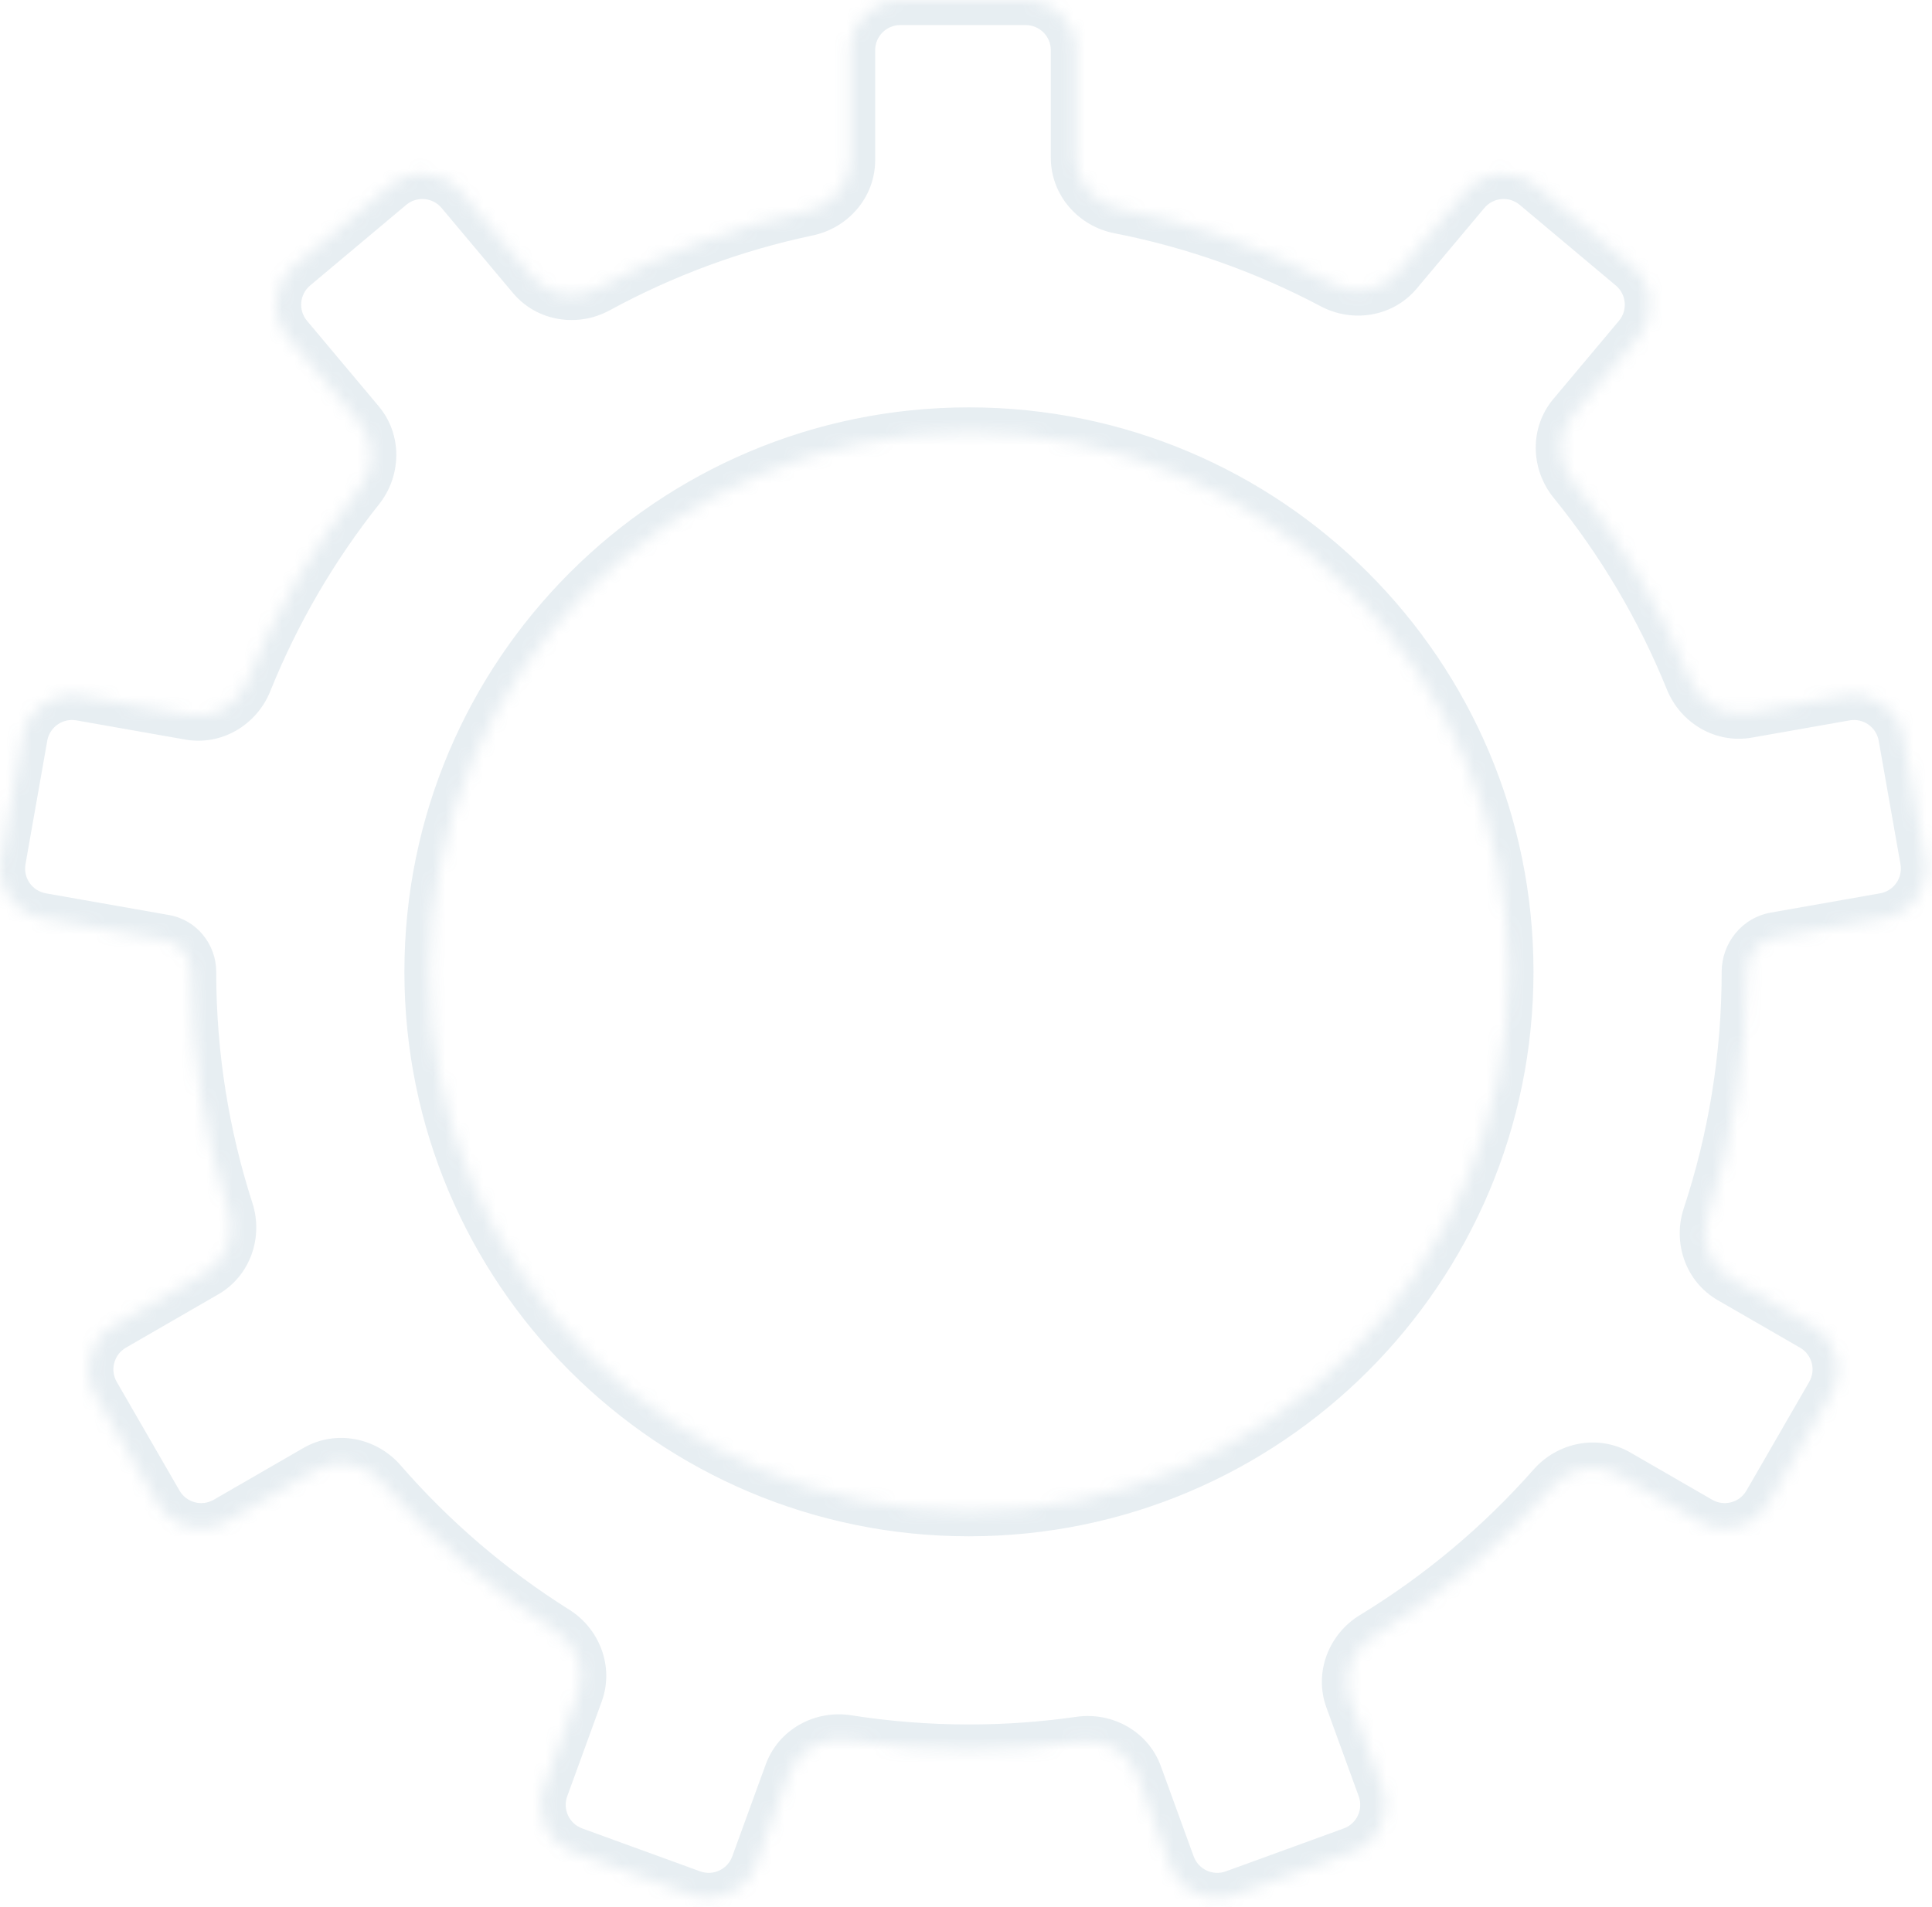 <svg width="154" height="152" viewBox="0 0 154 152" fill="none" xmlns="http://www.w3.org/2000/svg">
<mask id="path-1-inside-1_57_69" fill="white">
<path d="M85.76 12.569C85.76 14.568 87.238 16.245 89.2 16.629C95.232 17.808 100.951 19.863 106.22 22.654C107.96 23.577 110.13 23.227 111.396 21.718L116.788 15.293C118.208 13.601 120.731 13.38 122.423 14.8L130.084 21.229C131.776 22.649 131.997 25.172 130.577 26.864L125.354 33.087C124.067 34.621 124.124 36.861 125.386 38.415C129.235 43.154 132.398 48.473 134.724 54.22C135.464 56.047 137.352 57.176 139.294 56.834L147.087 55.46C149.263 55.077 151.337 56.529 151.721 58.705L153.457 68.553C153.841 70.728 152.388 72.803 150.213 73.187L141.501 74.722C140.176 74.956 139.235 76.131 139.235 77.476C139.235 84.281 138.138 90.83 136.112 96.957C135.49 98.837 136.208 100.93 137.923 101.921L144.479 105.706C146.392 106.811 147.048 109.257 145.943 111.17L140.943 119.83C139.839 121.743 137.392 122.399 135.479 121.294L128.97 117.536C127.248 116.542 125.068 116.974 123.753 118.465C119.623 123.148 114.796 127.203 109.435 130.467C107.735 131.502 106.928 133.577 107.609 135.448L110.183 142.519C110.939 144.595 109.869 146.89 107.793 147.646L98.396 151.066C96.32 151.822 94.025 150.752 93.269 148.676L90.655 141.493C89.979 139.636 88.049 138.566 86.093 138.846C83.2 139.26 80.243 139.476 77.235 139.476C73.934 139.476 70.694 139.217 67.532 138.72C65.558 138.409 63.595 139.48 62.911 141.358L60.249 148.675C59.493 150.751 57.198 151.821 55.122 151.065L45.725 147.645C43.649 146.89 42.579 144.595 43.334 142.519L46.083 134.967C46.756 133.117 45.975 131.065 44.308 130.018C39.108 126.752 34.428 122.737 30.418 118.123C29.106 116.613 26.912 116.17 25.18 117.17L18.039 121.294C16.126 122.398 13.68 121.743 12.575 119.83L7.575 111.169C6.47 109.256 7.126 106.81 9.039 105.705L16.396 101.457C18.101 100.472 18.822 98.397 18.218 96.523C16.282 90.522 15.235 84.121 15.235 77.476C15.235 76.225 14.357 75.135 13.126 74.917L3.306 73.187C1.131 72.803 -0.322 70.728 0.061 68.553L1.798 58.705C2.181 56.529 4.256 55.077 6.431 55.46L15.112 56.99C17.057 57.333 18.948 56.198 19.685 54.365C21.93 48.781 24.964 43.599 28.649 38.957C29.882 37.403 29.925 35.187 28.65 33.667L22.942 26.864C21.522 25.172 21.743 22.649 23.435 21.229L31.095 14.801C32.787 13.381 35.31 13.601 36.73 15.294L42.417 22.071C43.695 23.594 45.891 23.934 47.637 22.984C52.816 20.165 58.442 18.062 64.382 16.81C66.314 16.402 67.76 14.737 67.76 12.762V4C67.76 1.791 69.55 0 71.76 0H81.76C83.969 0 85.76 1.791 85.76 4V12.569ZM77.235 34.476C53.487 34.476 34.235 53.727 34.235 77.476C34.235 101.224 53.487 120.476 77.235 120.476C100.983 120.475 120.235 101.224 120.235 77.476C120.235 53.727 100.983 34.476 77.235 34.476Z"/>
</mask>
<path d="M77.235 139.476V141.476H77.235L77.235 139.476ZM77.235 34.476L77.235 32.476H77.235V34.476ZM77.235 120.476V122.476H77.235L77.235 120.476ZM64.382 16.81L63.969 14.853L64.382 16.81ZM47.637 22.984L46.68 21.227L47.637 22.984ZM31.095 14.801L29.809 13.269L31.095 14.801ZM23.435 21.229L22.149 19.697L23.435 21.229ZM28.649 38.957L27.082 37.713L28.649 38.957ZM28.65 33.667L27.118 34.952L28.65 33.667ZM15.112 56.99L14.765 58.959L15.112 56.99ZM19.685 54.365L21.541 55.111L19.685 54.365ZM1.798 58.705L-0.172 58.358L1.798 58.705ZM6.431 55.46L6.084 57.429L6.431 55.46ZM3.306 73.187L3.653 71.217L3.306 73.187ZM0.061 68.553L-1.908 68.206L0.061 68.553ZM13.126 74.917L12.779 76.887L13.126 74.917ZM16.396 101.457L15.396 99.725L16.396 101.457ZM18.218 96.523L16.314 97.137L18.218 96.523ZM7.575 111.169L9.307 110.169L7.575 111.169ZM9.039 105.705L10.039 107.437L9.039 105.705ZM46.083 134.967L44.203 134.283L46.083 134.967ZM44.308 130.018L43.245 131.711L44.308 130.018ZM45.725 147.645L45.041 149.525L45.725 147.645ZM43.334 142.519L41.455 141.835L43.334 142.519ZM60.249 148.675L58.369 147.991L60.249 148.675ZM55.122 151.065L55.806 149.186L55.122 151.065ZM67.532 138.72L67.222 140.695L67.532 138.72ZM62.911 141.358L61.032 140.674L62.911 141.358ZM90.655 141.493L88.775 142.177L90.655 141.493ZM86.093 138.846L86.377 140.826L86.093 138.846ZM98.396 151.066L99.08 152.946L98.396 151.066ZM93.269 148.676L91.39 149.36L93.269 148.676ZM110.183 142.519L112.063 141.835L110.183 142.519ZM107.793 147.646L107.109 145.766L107.793 147.646ZM109.435 130.467L110.475 132.175L109.435 130.467ZM107.609 135.448L109.489 134.764L107.609 135.448ZM128.97 117.536L127.97 119.268L128.97 117.536ZM140.943 119.83L139.211 118.83L140.943 119.83ZM135.479 121.294L134.479 123.026L135.479 121.294ZM136.112 96.957L138.011 97.585L136.112 96.957ZM137.923 101.921L136.923 103.653L137.923 101.921ZM141.501 74.722L141.848 76.692L141.501 74.722ZM153.457 68.553L151.488 68.9L153.457 68.553ZM150.213 73.187L149.865 71.217L150.213 73.187ZM151.721 58.705L153.69 58.357L151.721 58.705ZM134.724 54.22L136.578 53.469L134.724 54.22ZM139.294 56.834L139.641 58.804L139.294 56.834ZM125.354 33.087L126.886 34.373L125.354 33.087ZM125.386 38.415L126.938 37.154L125.386 38.415ZM130.084 21.229L128.798 22.761L130.084 21.229ZM130.577 26.864L132.109 28.15L130.577 26.864ZM116.788 15.293L115.256 14.008L116.788 15.293ZM122.423 14.8L123.709 13.268L122.423 14.8ZM18.039 121.294L19.039 123.026L18.039 121.294ZM12.575 119.83L10.843 120.83L12.575 119.83ZM111.396 21.718L109.864 20.433L111.396 21.718ZM144.479 105.706L145.479 103.974L144.479 105.706ZM145.943 111.17L144.211 110.17L145.943 111.17ZM30.418 118.123L28.908 119.434L30.418 118.123ZM25.18 117.17L24.18 115.438L25.18 117.17ZM89.2 16.629L88.816 18.592L89.2 16.629ZM89.2 16.629L88.816 18.592C94.652 19.733 100.185 21.721 105.284 24.422L106.22 22.654L107.156 20.887C101.717 18.005 95.812 15.884 89.583 14.666L89.2 16.629ZM111.396 21.718L112.928 23.004L118.32 16.579L116.788 15.293L115.256 14.008L109.864 20.433L111.396 21.718ZM122.423 14.8L121.138 16.333L128.798 22.761L130.084 21.229L131.369 19.696L123.709 13.268L122.423 14.8ZM130.577 26.864L129.045 25.578L123.822 31.801L125.354 33.087L126.886 34.373L132.109 28.15L130.577 26.864ZM125.386 38.415L123.833 39.676C127.559 44.263 130.619 49.41 132.87 54.97L134.724 54.22L136.578 53.469C134.176 47.536 130.911 42.045 126.938 37.154L125.386 38.415ZM139.294 56.834L139.641 58.804L147.434 57.43L147.087 55.46L146.74 53.49L138.946 54.864L139.294 56.834ZM151.721 58.705L149.751 59.052L151.488 68.9L153.457 68.553L155.427 68.205L153.69 58.357L151.721 58.705ZM150.213 73.187L149.865 71.217L141.154 72.753L141.501 74.722L141.848 76.692L150.56 75.156L150.213 73.187ZM139.235 77.476H137.235C137.235 84.065 136.173 90.402 134.213 96.329L136.112 96.957L138.011 97.585C140.103 91.258 141.235 84.497 141.235 77.476H139.235ZM137.923 101.921L136.923 103.653L143.479 107.438L144.479 105.706L145.479 103.974L138.923 100.189L137.923 101.921ZM145.943 111.17L144.211 110.17L139.211 118.83L140.943 119.83L142.675 120.83L147.675 112.17L145.943 111.17ZM135.479 121.294L136.479 119.562L129.97 115.804L128.97 117.536L127.97 119.268L134.479 123.026L135.479 121.294ZM123.753 118.465L122.253 117.142C118.255 121.675 113.583 125.6 108.395 128.759L109.435 130.467L110.475 132.175C116.009 128.806 120.99 124.621 125.253 119.787L123.753 118.465ZM107.609 135.448L105.73 136.132L108.304 143.203L110.183 142.519L112.063 141.835L109.489 134.764L107.609 135.448ZM107.793 147.646L107.109 145.766L97.712 149.187L98.396 151.066L99.08 152.946L108.477 149.525L107.793 147.646ZM93.269 148.676L95.148 147.992L92.534 140.809L90.655 141.493L88.775 142.177L91.39 149.36L93.269 148.676ZM86.093 138.846L85.81 136.866C83.01 137.267 80.147 137.476 77.235 137.476L77.235 139.476L77.235 141.476C80.338 141.476 83.391 141.254 86.377 140.826L86.093 138.846ZM77.235 139.476V137.476C74.039 137.476 70.902 137.225 67.843 136.744L67.532 138.72L67.222 140.695C70.485 141.209 73.83 141.476 77.235 141.476V139.476ZM62.911 141.358L61.032 140.674L58.369 147.991L60.249 148.675L62.128 149.359L64.791 142.042L62.911 141.358ZM55.122 151.065L55.806 149.186L46.409 145.766L45.725 147.645L45.041 149.525L54.438 152.945L55.122 151.065ZM43.334 142.519L45.214 143.203L47.962 135.651L46.083 134.967L44.203 134.283L41.455 141.835L43.334 142.519ZM44.308 130.018L45.372 128.324C40.34 125.164 35.809 121.277 31.927 116.811L30.418 118.123L28.908 119.434C33.046 124.197 37.877 128.341 43.245 131.711L44.308 130.018ZM25.18 117.17L24.18 115.438L17.039 119.562L18.039 121.294L19.039 123.026L26.18 118.902L25.18 117.17ZM12.575 119.83L14.307 118.83L9.307 110.169L7.575 111.169L5.843 112.169L10.843 120.83L12.575 119.83ZM9.039 105.705L10.039 107.437L17.396 103.189L16.396 101.457L15.396 99.725L8.039 103.973L9.039 105.705ZM18.218 96.523L20.121 95.909C18.248 90.104 17.235 83.91 17.235 77.476H15.235H13.235C13.235 84.332 14.315 90.94 16.314 97.137L18.218 96.523ZM13.126 74.917L13.473 72.948L3.653 71.217L3.306 73.187L2.959 75.156L12.779 76.887L13.126 74.917ZM0.061 68.553L2.031 68.9L3.767 59.052L1.798 58.705L-0.172 58.358L-1.908 68.206L0.061 68.553ZM6.431 55.46L6.084 57.429L14.765 58.959L15.112 56.99L15.459 55.02L6.778 53.49L6.431 55.46ZM19.685 54.365L21.541 55.111C23.713 49.708 26.648 44.693 30.215 40.2L28.649 38.957L27.082 37.713C23.279 42.504 20.147 47.854 17.829 53.619L19.685 54.365ZM28.65 33.667L30.182 32.381L24.474 25.578L22.942 26.864L21.41 28.149L27.118 34.952L28.65 33.667ZM23.435 21.229L24.72 22.761L32.38 16.333L31.095 14.801L29.809 13.269L22.149 19.697L23.435 21.229ZM36.73 15.294L35.198 16.579L40.886 23.357L42.417 22.071L43.95 20.786L38.262 14.008L36.73 15.294ZM47.637 22.984L48.593 24.741C53.605 22.012 59.048 19.978 64.794 18.767L64.382 16.81L63.969 14.853C57.837 16.146 52.028 18.317 46.68 21.227L47.637 22.984ZM67.76 12.762H69.76V4H67.76H65.76V12.762H67.76ZM71.76 0V2H81.76V0V-2H71.76V0ZM85.76 4H83.76V12.569H85.76H87.76V4H85.76ZM77.235 34.476V32.476C52.382 32.476 32.235 52.623 32.235 77.476H34.235H36.235C36.235 54.832 54.591 36.476 77.235 36.476V34.476ZM34.235 77.476H32.235C32.235 102.328 52.382 122.476 77.235 122.476V120.476V118.476C54.591 118.476 36.235 100.119 36.235 77.476H34.235ZM77.235 120.476L77.235 122.476C102.088 122.475 122.235 102.328 122.235 77.476H120.235H118.235C118.235 100.119 99.879 118.475 77.235 118.476L77.235 120.476ZM120.235 77.476H122.235C122.235 52.623 102.088 32.476 77.235 32.476L77.235 34.476L77.235 36.476C99.879 36.476 118.235 54.832 118.235 77.476H120.235ZM81.76 0V2C82.864 2 83.76 2.895 83.76 4H85.76H87.76C87.76 0.686 85.073 -2 81.76 -2V0ZM67.76 4H69.76C69.76 2.895 70.655 2 71.76 2V0V-2C68.446 -2 65.76 0.686 65.76 4H67.76ZM64.382 16.81L64.794 18.767C67.586 18.178 69.76 15.749 69.76 12.762H67.76H65.76C65.76 13.725 65.043 14.626 63.969 14.853L64.382 16.81ZM42.417 22.071L40.886 23.357C42.818 25.66 46.071 26.113 48.593 24.741L47.637 22.984L46.68 21.227C45.71 21.756 44.573 21.528 43.95 20.786L42.417 22.071ZM31.095 14.801L32.38 16.333C33.227 15.623 34.488 15.733 35.198 16.579L36.73 15.294L38.262 14.008C36.132 11.47 32.348 11.139 29.809 13.269L31.095 14.801ZM22.942 26.864L24.474 25.578C23.764 24.732 23.874 23.471 24.72 22.761L23.435 21.229L22.149 19.697C19.611 21.827 19.28 25.611 21.41 28.149L22.942 26.864ZM28.649 38.957L30.215 40.2C31.997 37.955 32.11 34.679 30.182 32.381L28.65 33.667L27.118 34.952C27.74 35.694 27.767 36.85 27.082 37.713L28.649 38.957ZM15.112 56.99L14.765 58.959C17.707 59.478 20.477 57.758 21.541 55.111L19.685 54.365L17.829 53.619C17.42 54.638 16.408 55.187 15.459 55.02L15.112 56.99ZM1.798 58.705L3.767 59.052C3.959 57.964 4.996 57.238 6.084 57.429L6.431 55.46L6.778 53.49C3.515 52.915 0.403 55.094 -0.172 58.358L1.798 58.705ZM3.306 73.187L3.653 71.217C2.566 71.025 1.839 69.988 2.031 68.9L0.061 68.553L-1.908 68.206C-2.484 71.469 -0.304 74.581 2.959 75.156L3.306 73.187ZM15.235 77.476H17.235C17.235 75.298 15.702 73.341 13.473 72.948L13.126 74.917L12.779 76.887C13.013 76.928 13.235 77.153 13.235 77.476H15.235ZM16.396 101.457L17.396 103.189C19.975 101.7 20.994 98.616 20.121 95.909L18.218 96.523L16.314 97.137C16.65 98.178 16.227 99.245 15.396 99.725L16.396 101.457ZM7.575 111.169L9.307 110.169C8.755 109.212 9.082 107.989 10.039 107.437L9.039 105.705L8.039 103.973C5.169 105.63 4.186 109.299 5.843 112.169L7.575 111.169ZM46.083 134.967L47.962 135.651C48.98 132.854 47.78 129.836 45.372 128.324L44.308 130.018L43.245 131.711C44.17 132.293 44.532 133.381 44.203 134.283L46.083 134.967ZM45.725 147.645L46.409 145.766C45.371 145.388 44.836 144.241 45.214 143.203L43.334 142.519L41.455 141.835C40.322 144.949 41.927 148.391 45.041 149.525L45.725 147.645ZM60.249 148.675L58.369 147.991C57.992 149.029 56.844 149.564 55.806 149.186L55.122 151.065L54.438 152.945C57.552 154.078 60.995 152.473 62.128 149.359L60.249 148.675ZM67.532 138.72L67.843 136.744C64.992 136.296 62.066 137.834 61.032 140.674L62.911 141.358L64.791 142.042C65.124 141.127 66.124 140.523 67.222 140.695L67.532 138.72ZM90.655 141.493L92.534 140.809C91.512 138.001 88.636 136.461 85.81 136.866L86.093 138.846L86.377 140.826C87.463 140.67 88.445 141.272 88.775 142.177L90.655 141.493ZM98.396 151.066L97.712 149.187C96.674 149.565 95.526 149.03 95.148 147.992L93.269 148.676L91.39 149.36C92.523 152.474 95.966 154.079 99.08 152.946L98.396 151.066ZM110.183 142.519L108.304 143.203C108.682 144.241 108.147 145.388 107.109 145.766L107.793 147.646L108.477 149.525C111.591 148.391 113.196 144.948 112.063 141.835L110.183 142.519ZM109.435 130.467L108.395 128.759C105.939 130.254 104.7 133.303 105.73 136.132L107.609 135.448L109.489 134.764C109.157 133.851 109.53 132.751 110.475 132.175L109.435 130.467ZM128.97 117.536L129.97 115.804C127.366 114.301 124.153 114.988 122.253 117.142L123.753 118.465L125.253 119.787C125.983 118.959 127.13 118.784 127.97 119.268L128.97 117.536ZM140.943 119.83L139.211 118.83C138.659 119.787 137.436 120.114 136.479 119.562L135.479 121.294L134.479 123.026C137.349 124.683 141.018 123.7 142.675 120.83L140.943 119.83ZM136.112 96.957L134.213 96.329C133.314 99.045 134.329 102.155 136.923 103.653L137.923 101.921L138.923 100.189C138.087 99.706 137.665 98.63 138.011 97.585L136.112 96.957ZM141.501 74.722L141.154 72.753C138.828 73.163 137.235 75.207 137.235 77.476H139.235H141.235C141.235 77.054 141.525 76.749 141.848 76.692L141.501 74.722ZM153.457 68.553L151.488 68.9C151.68 69.988 150.953 71.025 149.865 71.217L150.213 73.187L150.56 75.156C153.823 74.581 156.003 71.469 155.427 68.205L153.457 68.553ZM147.087 55.46L147.434 57.43C148.522 57.238 149.559 57.964 149.751 59.052L151.721 58.705L153.69 58.357C153.115 55.094 150.003 52.915 146.74 53.49L147.087 55.46ZM134.724 54.22L132.87 54.97C133.939 57.61 136.705 59.321 139.641 58.804L139.294 56.834L138.946 54.864C138 55.031 136.989 54.485 136.578 53.469L134.724 54.22ZM125.354 33.087L123.822 31.801C121.876 34.121 122.01 37.431 123.833 39.676L125.386 38.415L126.938 37.154C126.237 36.291 126.259 35.12 126.886 34.373L125.354 33.087ZM130.084 21.229L128.798 22.761C129.644 23.471 129.755 24.732 129.045 25.578L130.577 26.864L132.109 28.15C134.239 25.611 133.908 21.826 131.369 19.696L130.084 21.229ZM116.788 15.293L118.32 16.579C119.03 15.733 120.291 15.623 121.138 16.333L122.423 14.8L123.709 13.268C121.17 11.139 117.386 11.47 115.256 14.008L116.788 15.293ZM18.039 121.294L17.039 119.562C16.082 120.114 14.859 119.786 14.307 118.83L12.575 119.83L10.843 120.83C12.5 123.699 16.169 124.683 19.039 123.026L18.039 121.294ZM106.22 22.654L105.284 24.422C107.798 25.754 111.013 25.286 112.928 23.004L111.396 21.718L109.864 20.433C109.247 21.169 108.123 21.399 107.156 20.887L106.22 22.654ZM144.479 105.706L143.479 107.438C144.436 107.99 144.763 109.213 144.211 110.17L145.943 111.17L147.675 112.17C149.332 109.3 148.349 105.631 145.479 103.974L144.479 105.706ZM30.418 118.123L31.927 116.811C30.032 114.63 26.799 113.926 24.18 115.438L25.18 117.17L26.18 118.902C27.024 118.415 28.179 118.596 28.908 119.434L30.418 118.123ZM89.2 16.629L89.583 14.666C88.493 14.453 87.76 13.543 87.76 12.569H85.76H83.76C83.76 15.592 85.984 18.038 88.816 18.592L89.2 16.629Z" fill="#457B9D" fill-opacity="0.13" mask="url(#path-1-inside-1_57_69)"/>
</svg>
